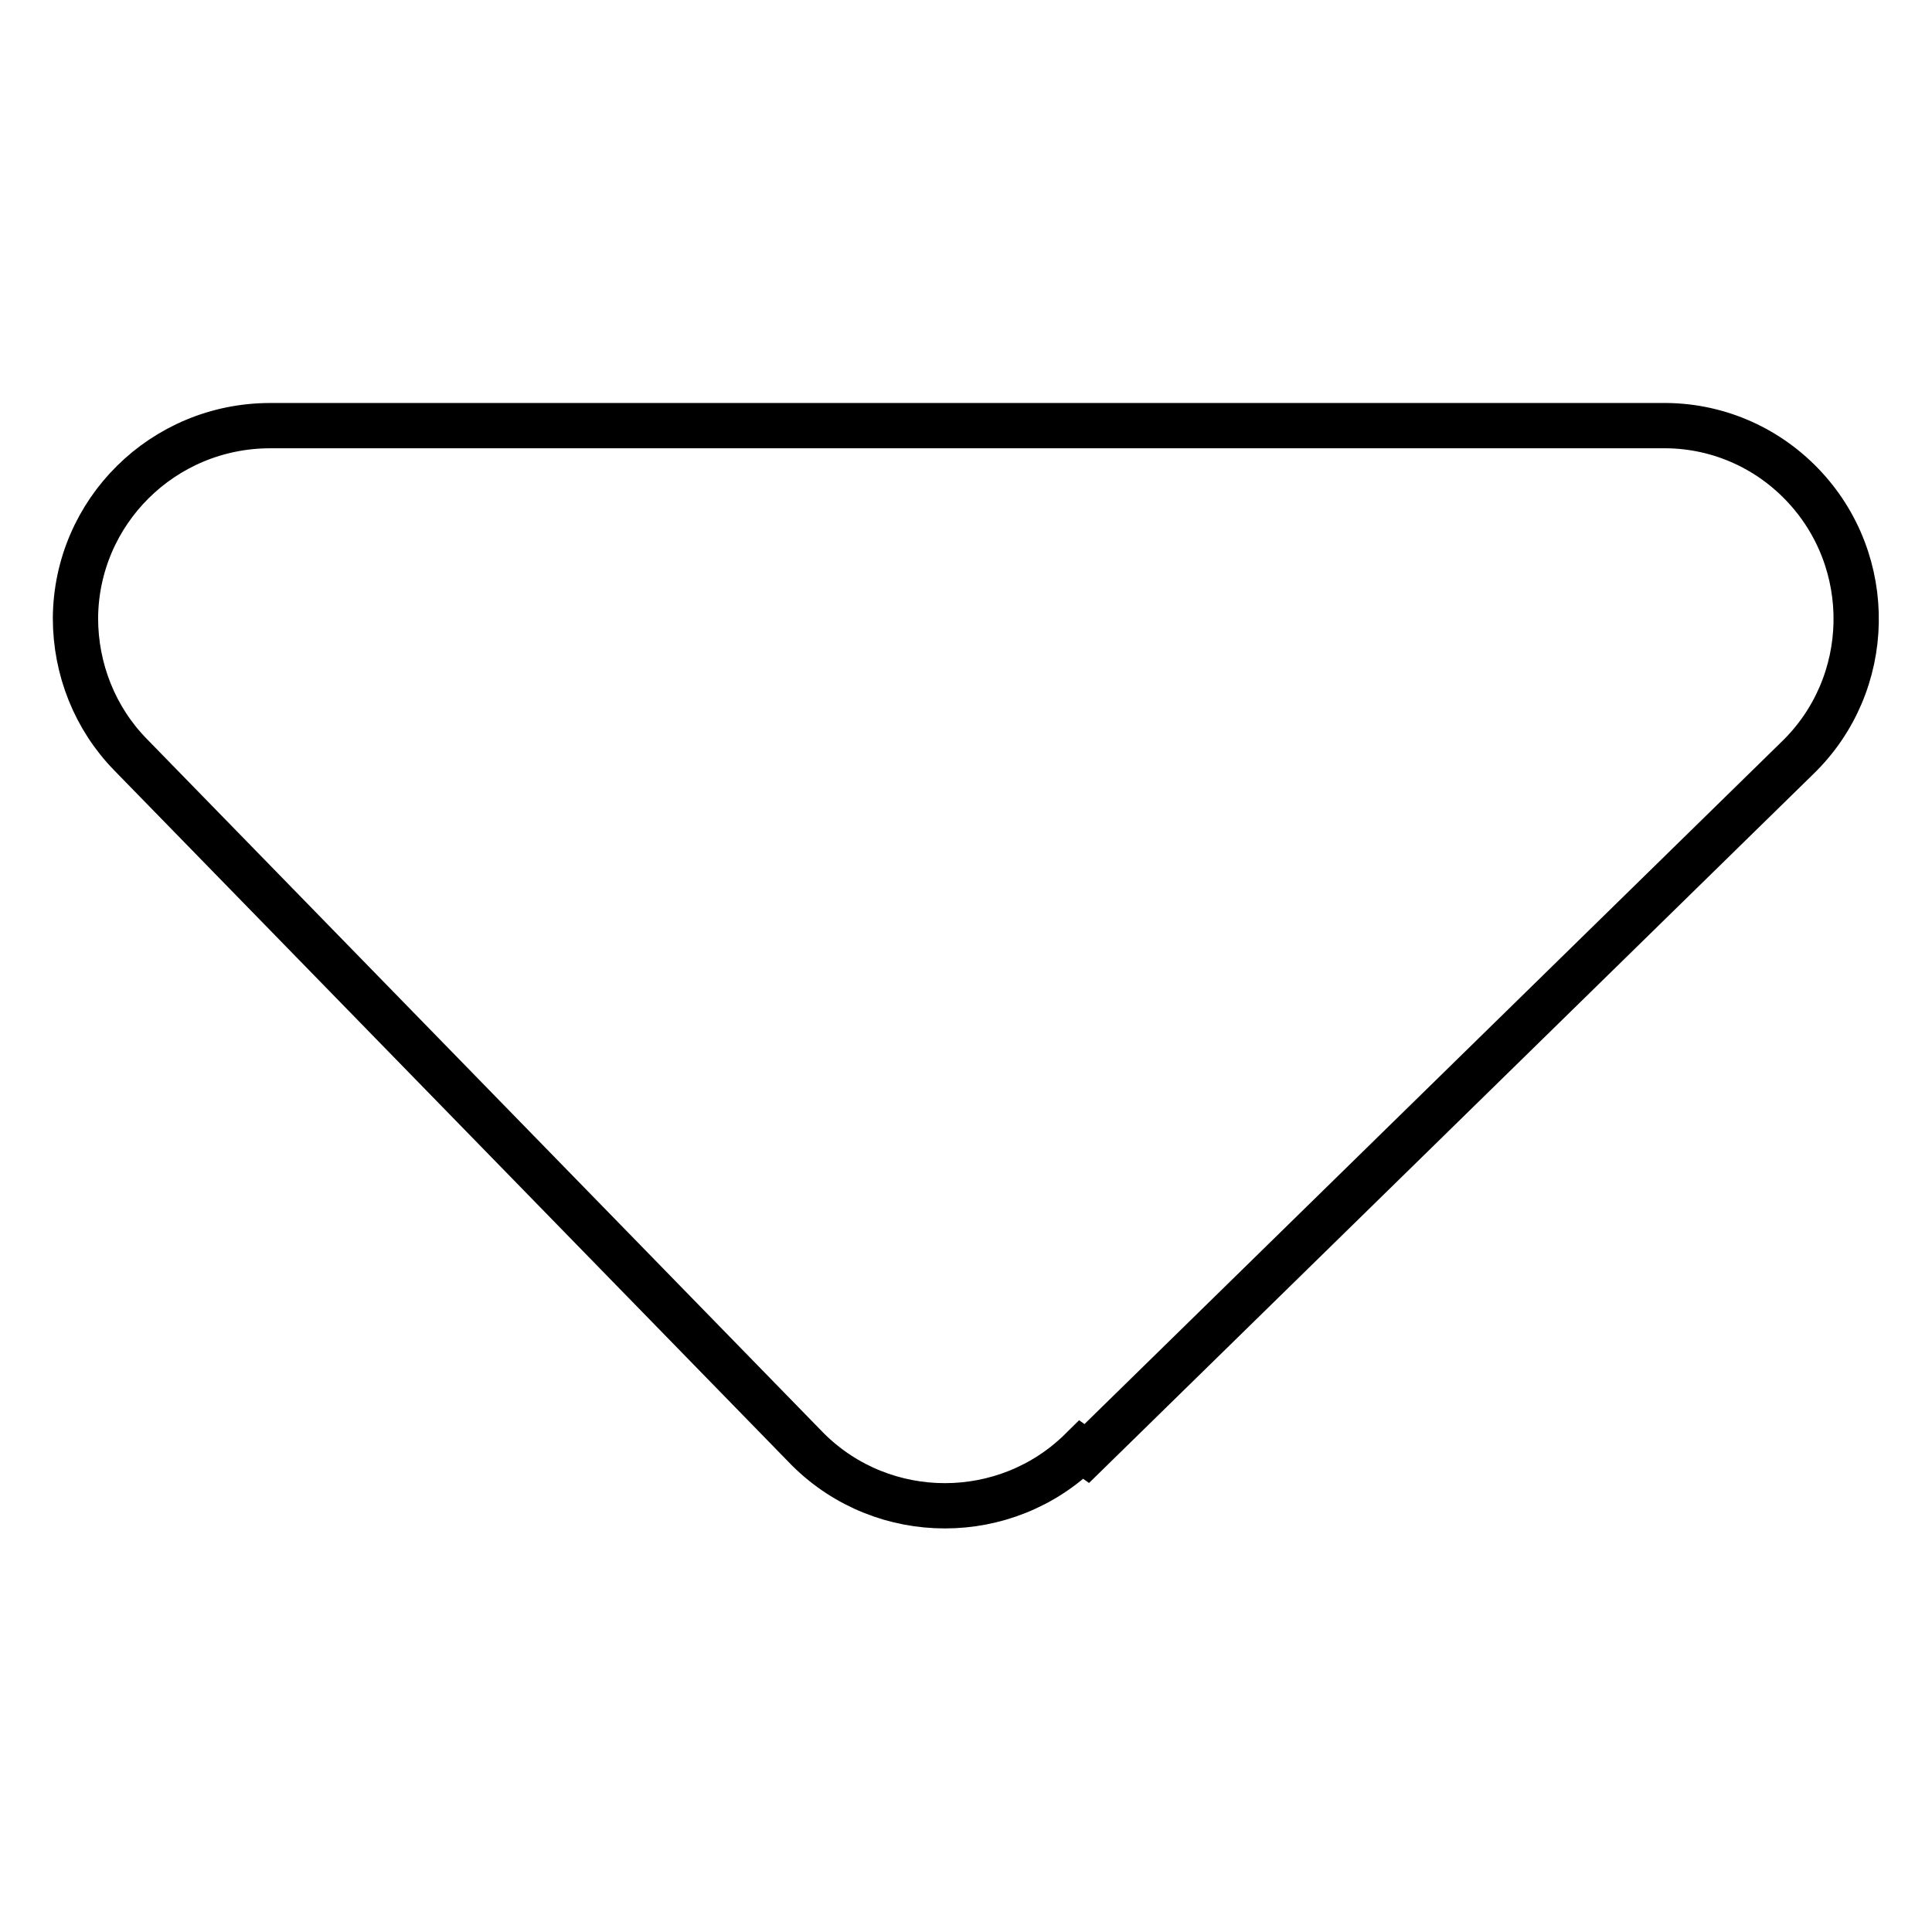 <?xml version="1.0" encoding="utf-8"?>
<!-- Svg Vector Icons : http://www.onlinewebfonts.com/icon -->
<!DOCTYPE svg PUBLIC "-//W3C//DTD SVG 1.1//EN" "http://www.w3.org/Graphics/SVG/1.1/DTD/svg11.dtd">
<svg version="1.1" xmlns="http://www.w3.org/2000/svg" xmlns:xlink="http://www.w3.org/1999/xlink" x="0px" y="0px" viewBox="0 0 256 256" enable-background="new 0 0 256 256" xml:space="preserve">
<g> <path stroke-width="6" fill-opacity="0" stroke="#000000"  d="M144,192.6l94.1-92.1c10.2-9.8,10.5-26.1,0.7-36.3c-4.9-5.1-11.6-7.9-18.6-7.8H35.8 C21.6,56.4,10.1,67.8,10,81.9c0,6.8,2.6,13.3,7.3,18.1l89.8,92.1c10,9.9,26.2,9.9,36.2,0L144,192.6z"/></g>
</svg>